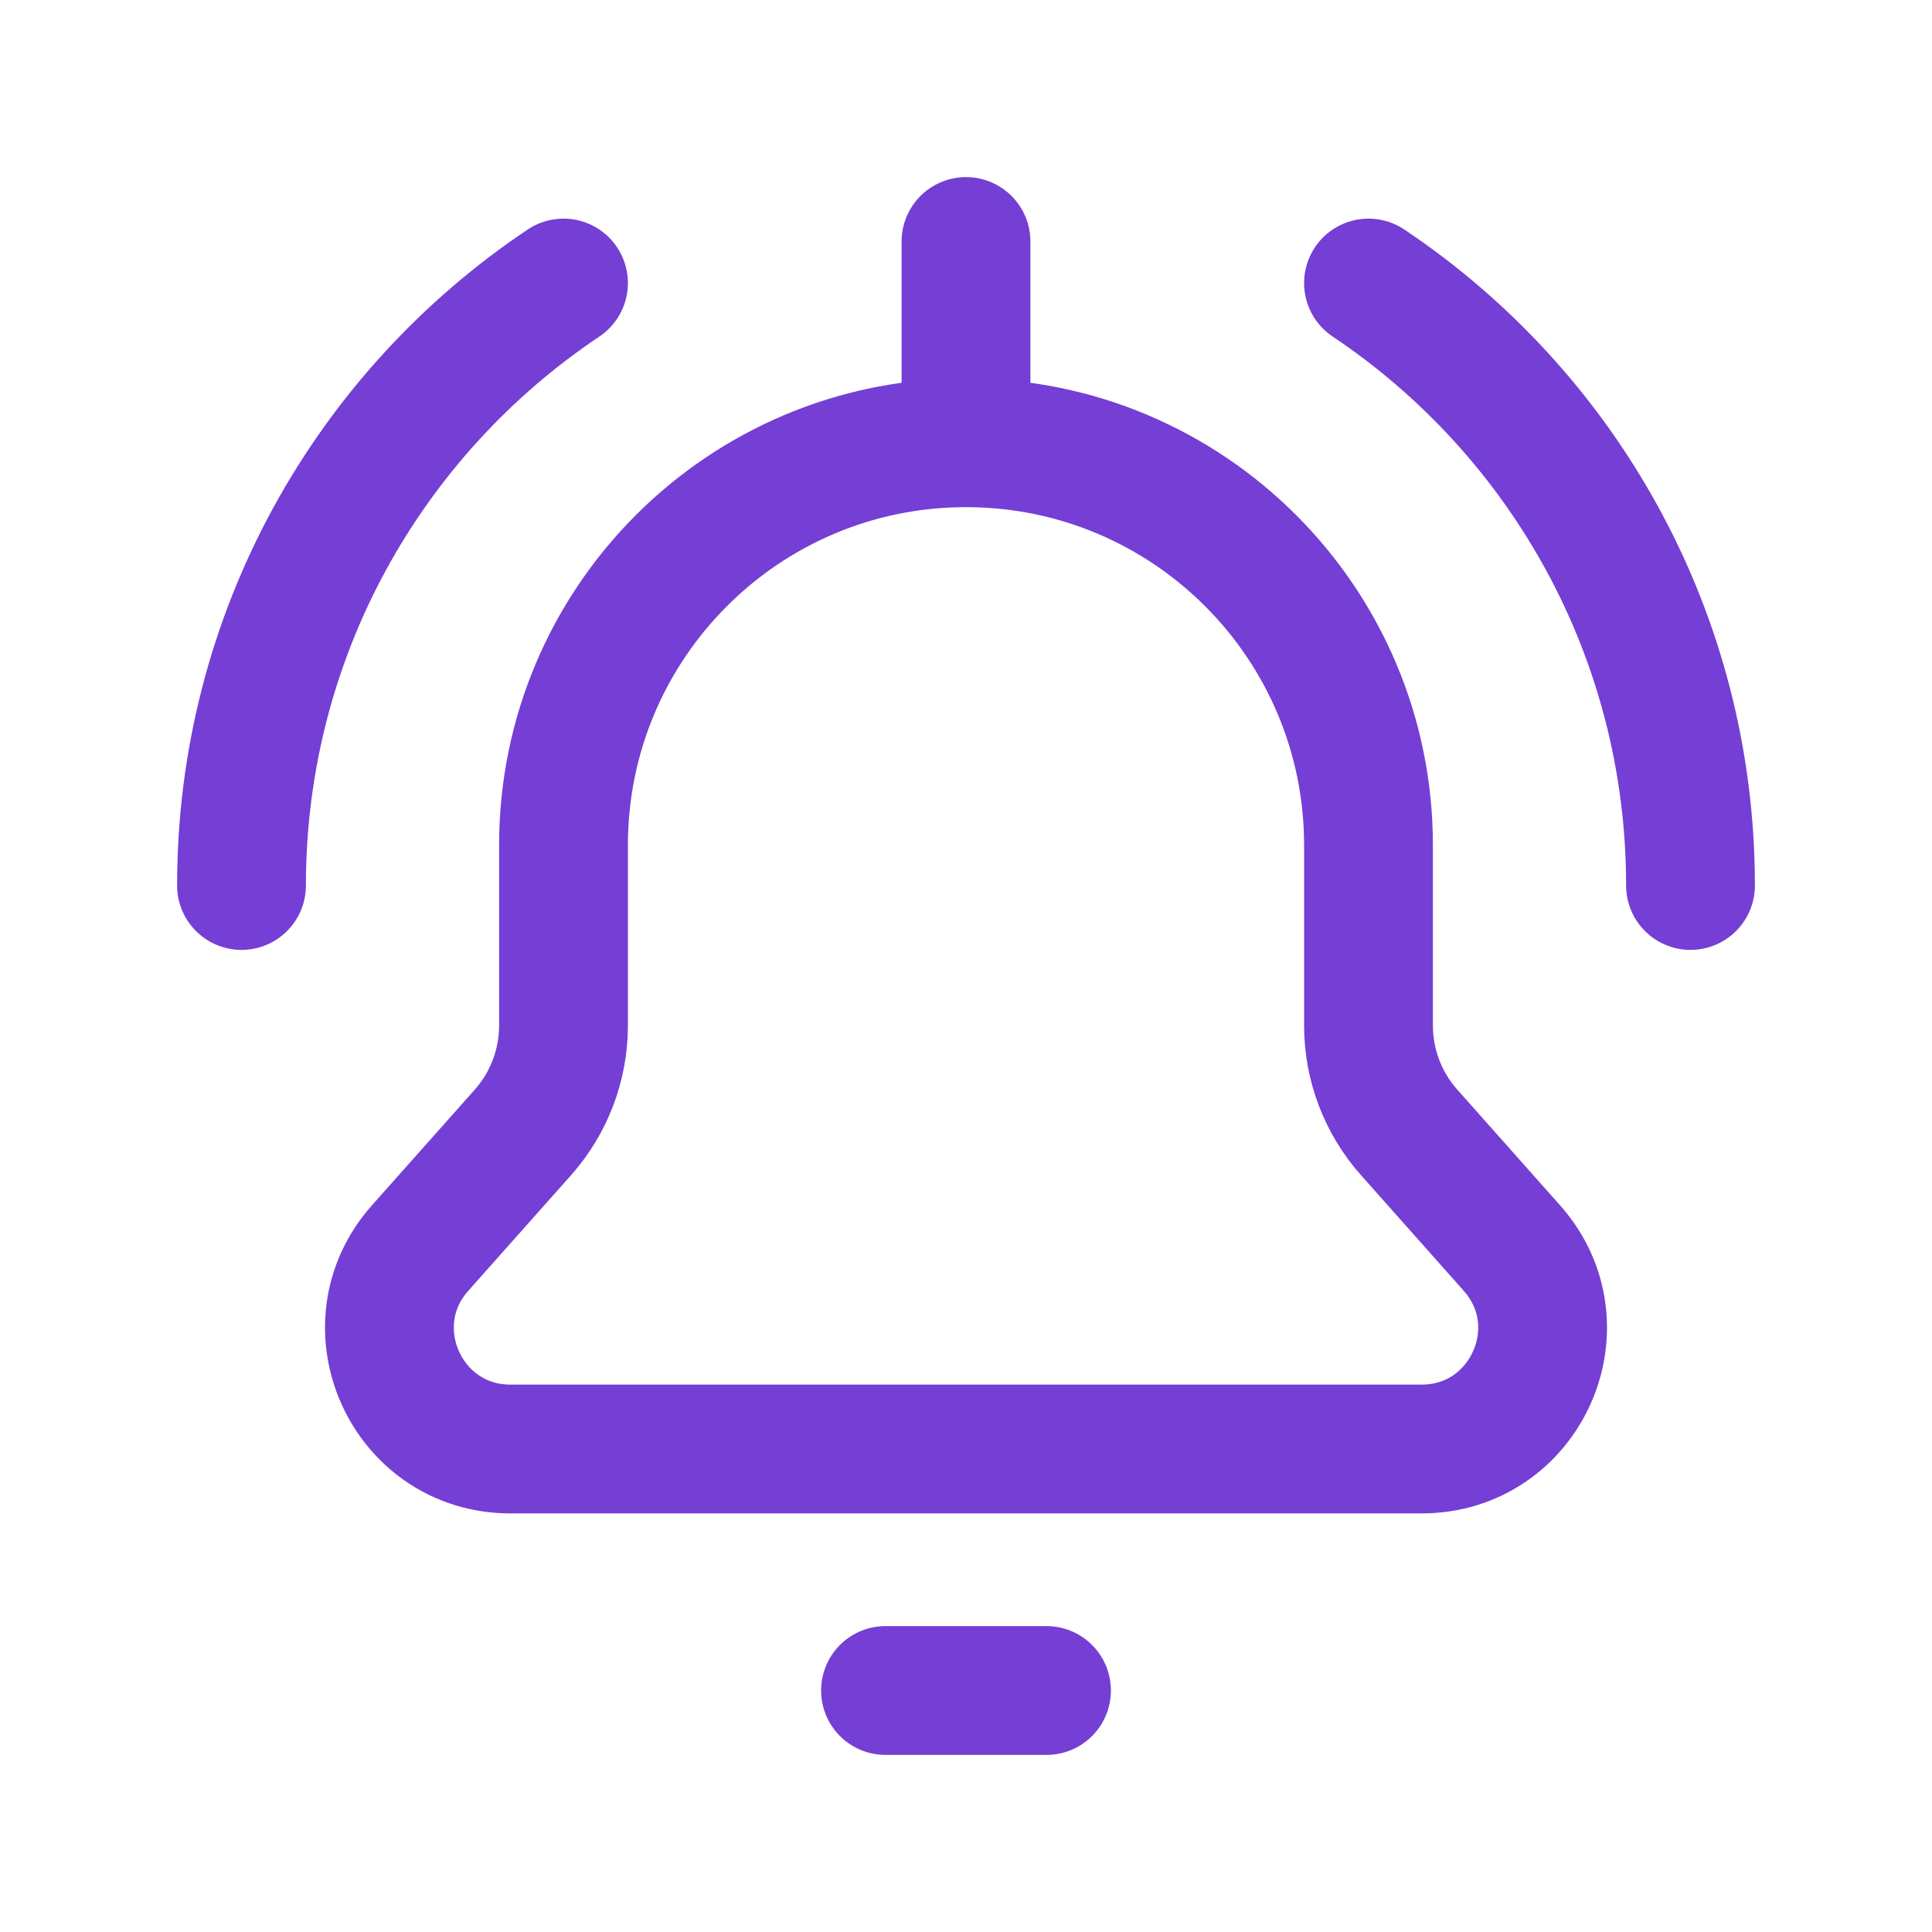<?xml version="1.0" encoding="UTF-8"?> <svg xmlns="http://www.w3.org/2000/svg" width="30" height="30" viewBox="0 0 30 30" fill="none"><path d="M15 6.875C18.452 6.875 21.25 9.673 21.25 13.125V15.925C21.25 16.537 21.475 17.128 21.882 17.585L23.476 19.379C24.551 20.588 23.693 22.5 22.075 22.5H7.925C6.308 22.5 5.449 20.588 6.524 19.379L8.119 17.585C8.525 17.128 8.75 16.537 8.75 15.925L8.75 13.125C8.75 9.673 11.548 6.875 15 6.875ZM15 6.875V3.75M3.75 13.75C3.75 9.85 5.735 6.413 8.75 4.395M26.25 13.75C26.25 9.85 24.265 6.413 21.25 4.395M13.75 26.25H16.25" stroke="#753ED5" stroke-width="2" stroke-linecap="round" stroke-linejoin="round"></path></svg> 